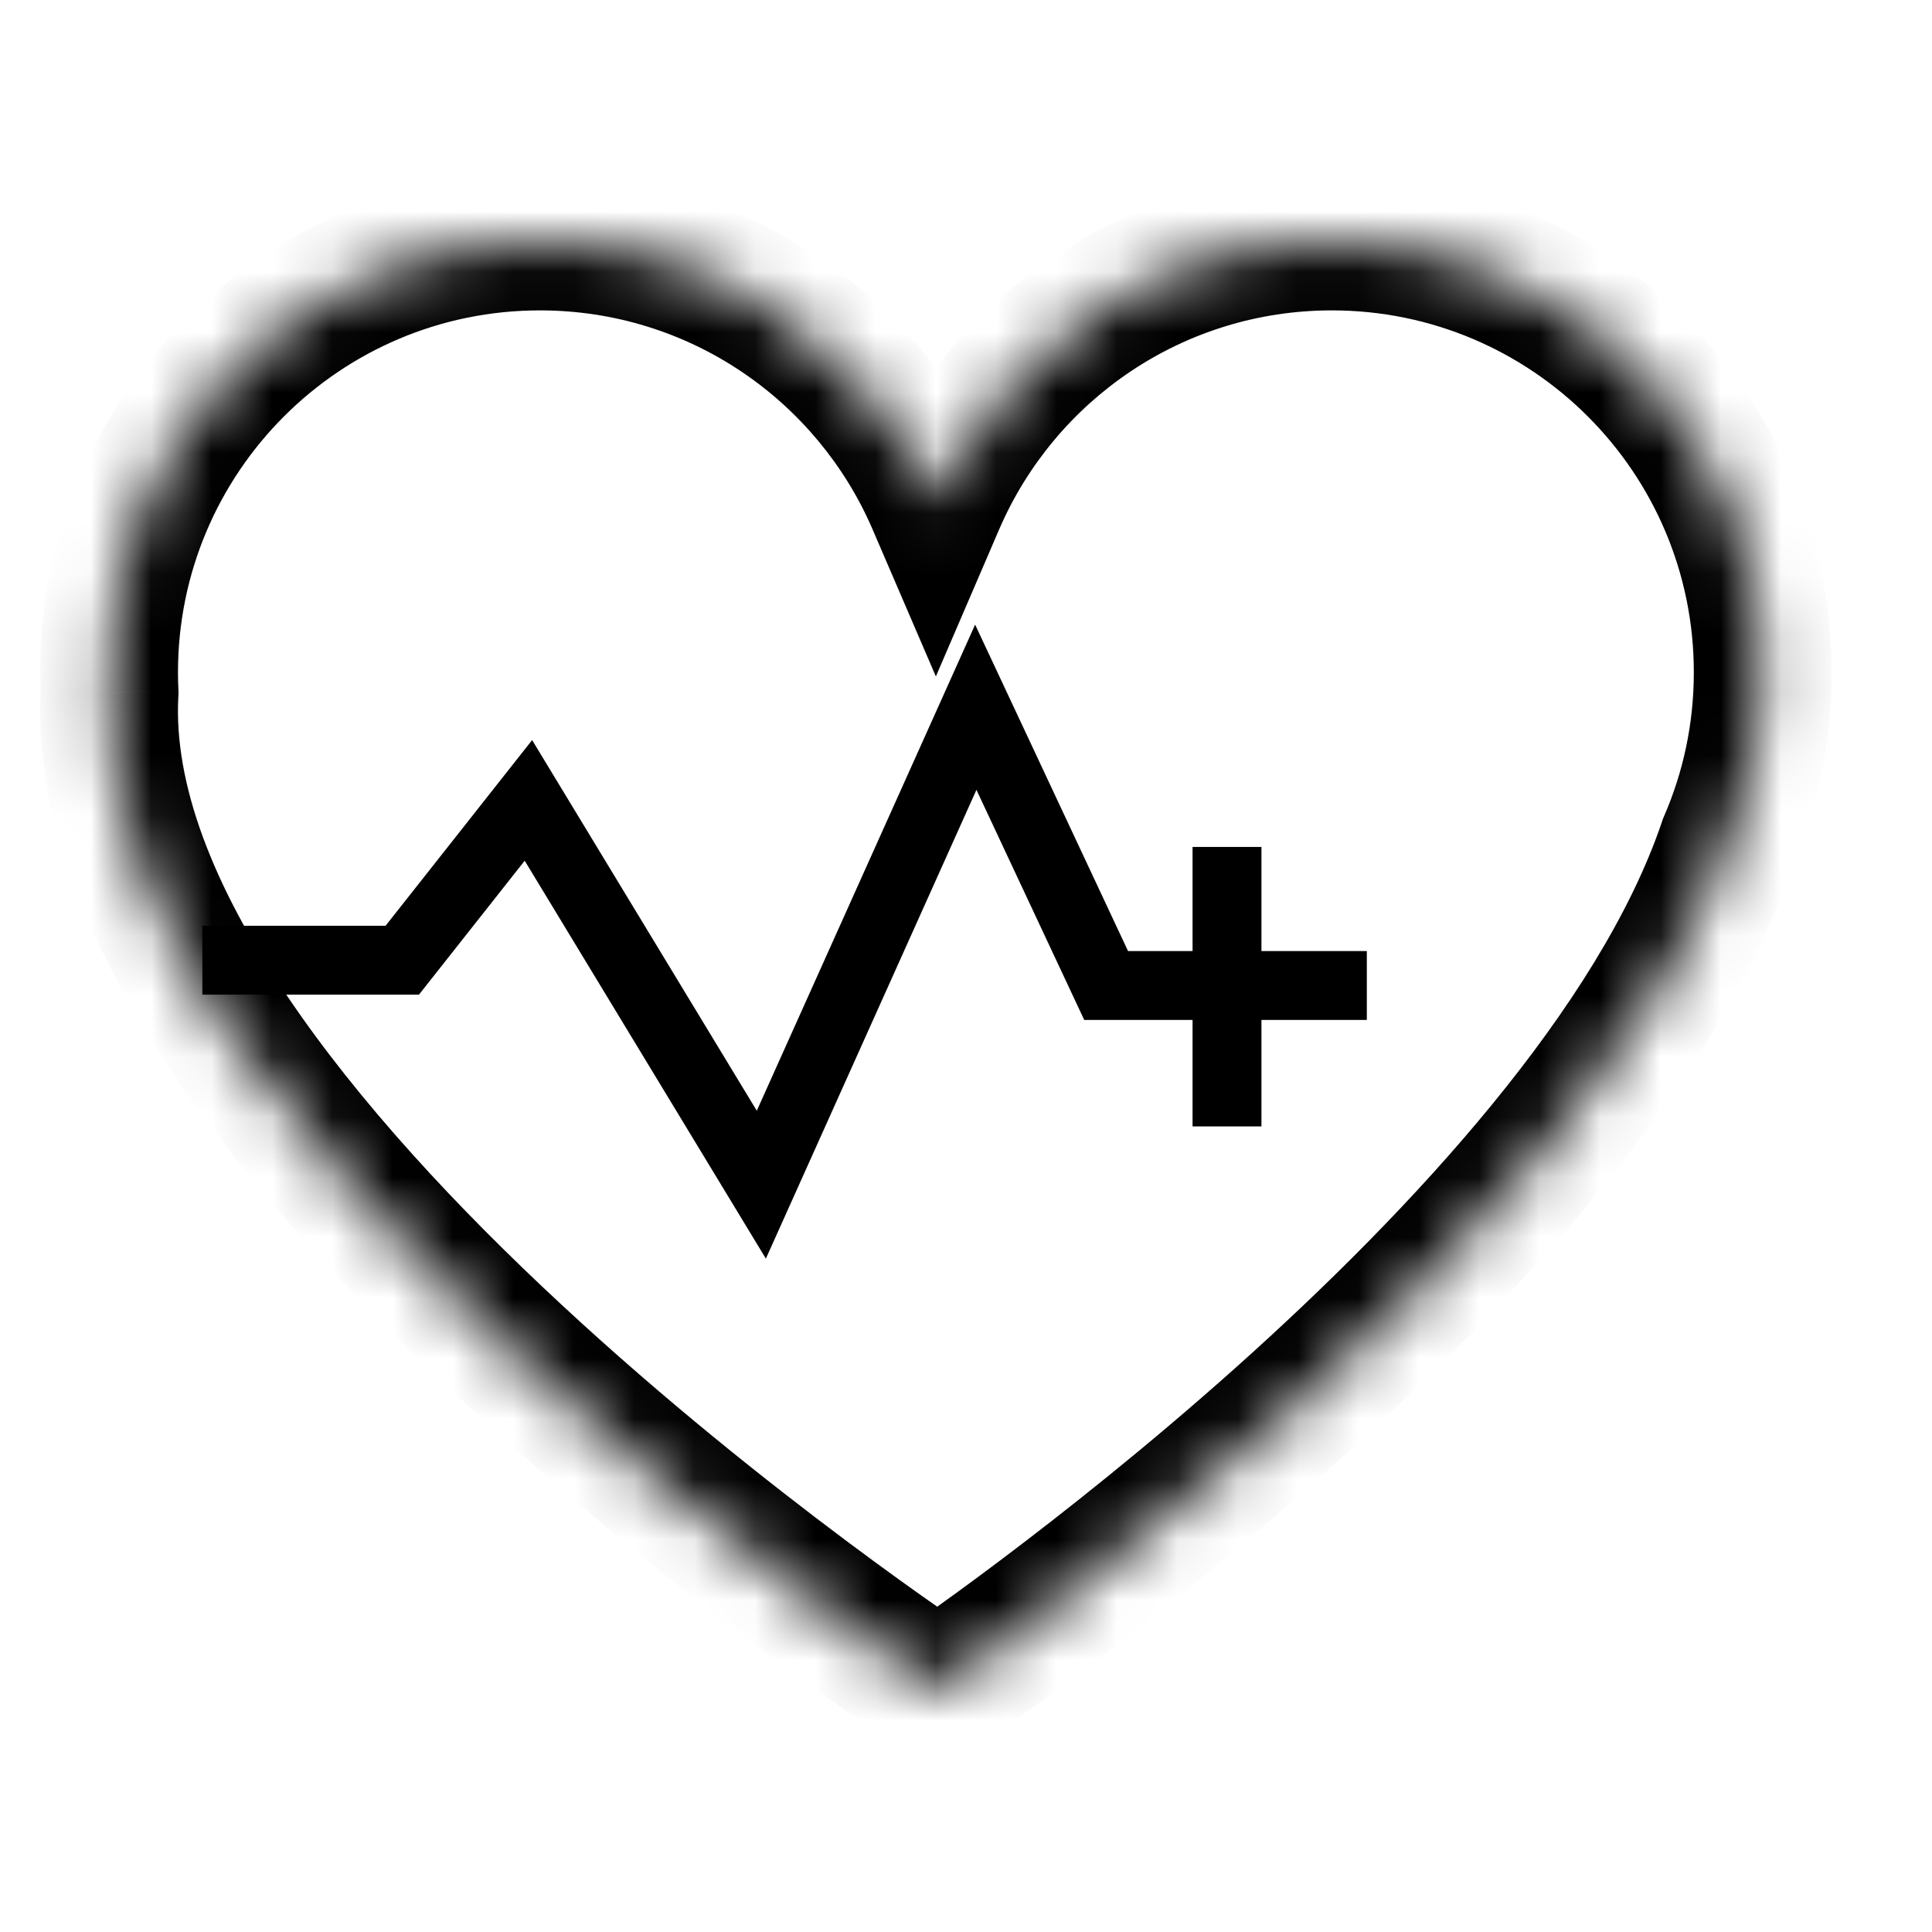 <svg xmlns="http://www.w3.org/2000/svg" fill="none" viewBox="0 0 32 32" height="32" width="32">
<g id="Frame 1000005336">
<g id="Group 410">
<g id="Union">
<mask fill="white" id="path-1-inside-1_8496_1124">
<path d="M1.807 11.136C1.807 11.25 1.81 11.362 1.815 11.475C1.418 18.7 15.531 28 15.531 28C15.531 28 26.323 20.719 28.609 13.973C28.987 13.104 29.196 12.144 29.196 11.136C29.196 7.195 26.001 4 22.059 4C19.119 4 16.594 5.778 15.501 8.318C14.408 5.778 11.883 4 8.943 4C5.002 4 1.807 7.195 1.807 11.136Z" clip-rule="evenodd" fill-rule="evenodd"></path>
</mask>
<path mask="url(#path-1-inside-1_8496_1124)" fill="black" d="M1.815 11.475L2.954 11.537L2.957 11.479L2.955 11.421L1.815 11.475ZM15.531 28L14.903 28.953L15.539 29.372L16.169 28.946L15.531 28ZM28.609 13.973L27.562 13.519L27.544 13.562L27.529 13.607L28.609 13.973ZM15.501 8.318L14.453 8.769L15.501 11.204L16.549 8.769L15.501 8.318ZM2.955 11.421C2.95 11.327 2.948 11.232 2.948 11.136H0.666C0.666 11.267 0.669 11.398 0.675 11.528L2.955 11.421ZM15.531 28C16.159 27.047 16.159 27.047 16.159 27.047C16.159 27.047 16.159 27.047 16.159 27.047C16.159 27.047 16.159 27.047 16.158 27.046C16.157 27.046 16.155 27.044 16.152 27.042C16.146 27.038 16.137 27.032 16.124 27.024C16.1 27.008 16.062 26.982 16.012 26.949C15.913 26.882 15.766 26.781 15.578 26.65C15.202 26.388 14.663 26.004 14.016 25.52C12.72 24.551 11.002 23.189 9.301 21.61C7.594 20.027 5.937 18.255 4.738 16.469C3.524 14.66 2.875 12.978 2.954 11.537L0.675 11.412C0.556 13.584 1.523 15.774 2.843 17.741C4.179 19.731 5.976 21.639 7.748 23.283C9.526 24.933 11.311 26.347 12.649 27.348C13.319 27.849 13.879 28.248 14.273 28.523C14.47 28.66 14.626 28.766 14.733 28.839C14.787 28.875 14.829 28.903 14.857 28.922C14.871 28.932 14.883 28.939 14.89 28.944C14.894 28.947 14.897 28.949 14.899 28.95C14.9 28.951 14.901 28.951 14.902 28.952C14.902 28.952 14.903 28.952 14.903 28.953C14.903 28.953 14.903 28.953 15.531 28ZM27.529 13.607C26.49 16.672 23.43 20.007 20.453 22.665C18.991 23.97 17.596 25.071 16.567 25.845C16.053 26.232 15.631 26.536 15.34 26.743C15.194 26.846 15.081 26.925 15.005 26.978C14.966 27.004 14.938 27.023 14.919 27.036C14.91 27.043 14.903 27.047 14.898 27.05C14.896 27.052 14.895 27.053 14.894 27.053C14.893 27.054 14.893 27.054 14.893 27.054C14.893 27.054 14.893 27.054 14.893 27.054C14.893 27.054 14.893 27.054 15.531 28C16.169 28.946 16.17 28.946 16.17 28.946C16.17 28.946 16.17 28.945 16.171 28.945C16.171 28.945 16.172 28.944 16.173 28.944C16.174 28.943 16.177 28.941 16.18 28.939C16.186 28.935 16.194 28.929 16.206 28.922C16.228 28.906 16.26 28.884 16.302 28.856C16.385 28.798 16.506 28.714 16.659 28.605C16.966 28.387 17.406 28.07 17.939 27.669C19.005 26.867 20.451 25.726 21.973 24.368C24.963 21.699 28.442 18.02 29.69 14.34L27.529 13.607ZM28.055 11.136C28.055 11.985 27.879 12.79 27.562 13.519L29.656 14.428C30.095 13.417 30.337 12.304 30.337 11.136H28.055ZM22.059 5.141C25.37 5.141 28.055 7.825 28.055 11.136H30.337C30.337 6.565 26.631 2.859 22.059 2.859V5.141ZM16.549 8.769C17.469 6.633 19.591 5.141 22.059 5.141V2.859C18.647 2.859 15.72 4.923 14.453 7.867L16.549 8.769ZM8.943 5.141C11.412 5.141 13.534 6.633 14.453 8.769L16.549 7.867C15.283 4.923 12.355 2.859 8.943 2.859V5.141ZM2.948 11.136C2.948 7.825 5.632 5.141 8.943 5.141V2.859C4.372 2.859 0.666 6.565 0.666 11.136H2.948Z"></path>
</g>
<path stroke-width="1.141" stroke="black" d="M3.352 15.904H6.663L8.752 13.257L12.61 19.622L16.162 11.714L18.321 16.323H22.639" id="Vector 94"></path>
<path stroke-width="1.141" stroke="black" d="M20.323 14.028L20.323 18.657" id="Vector 95"></path>
</g>
</g>
</svg>

